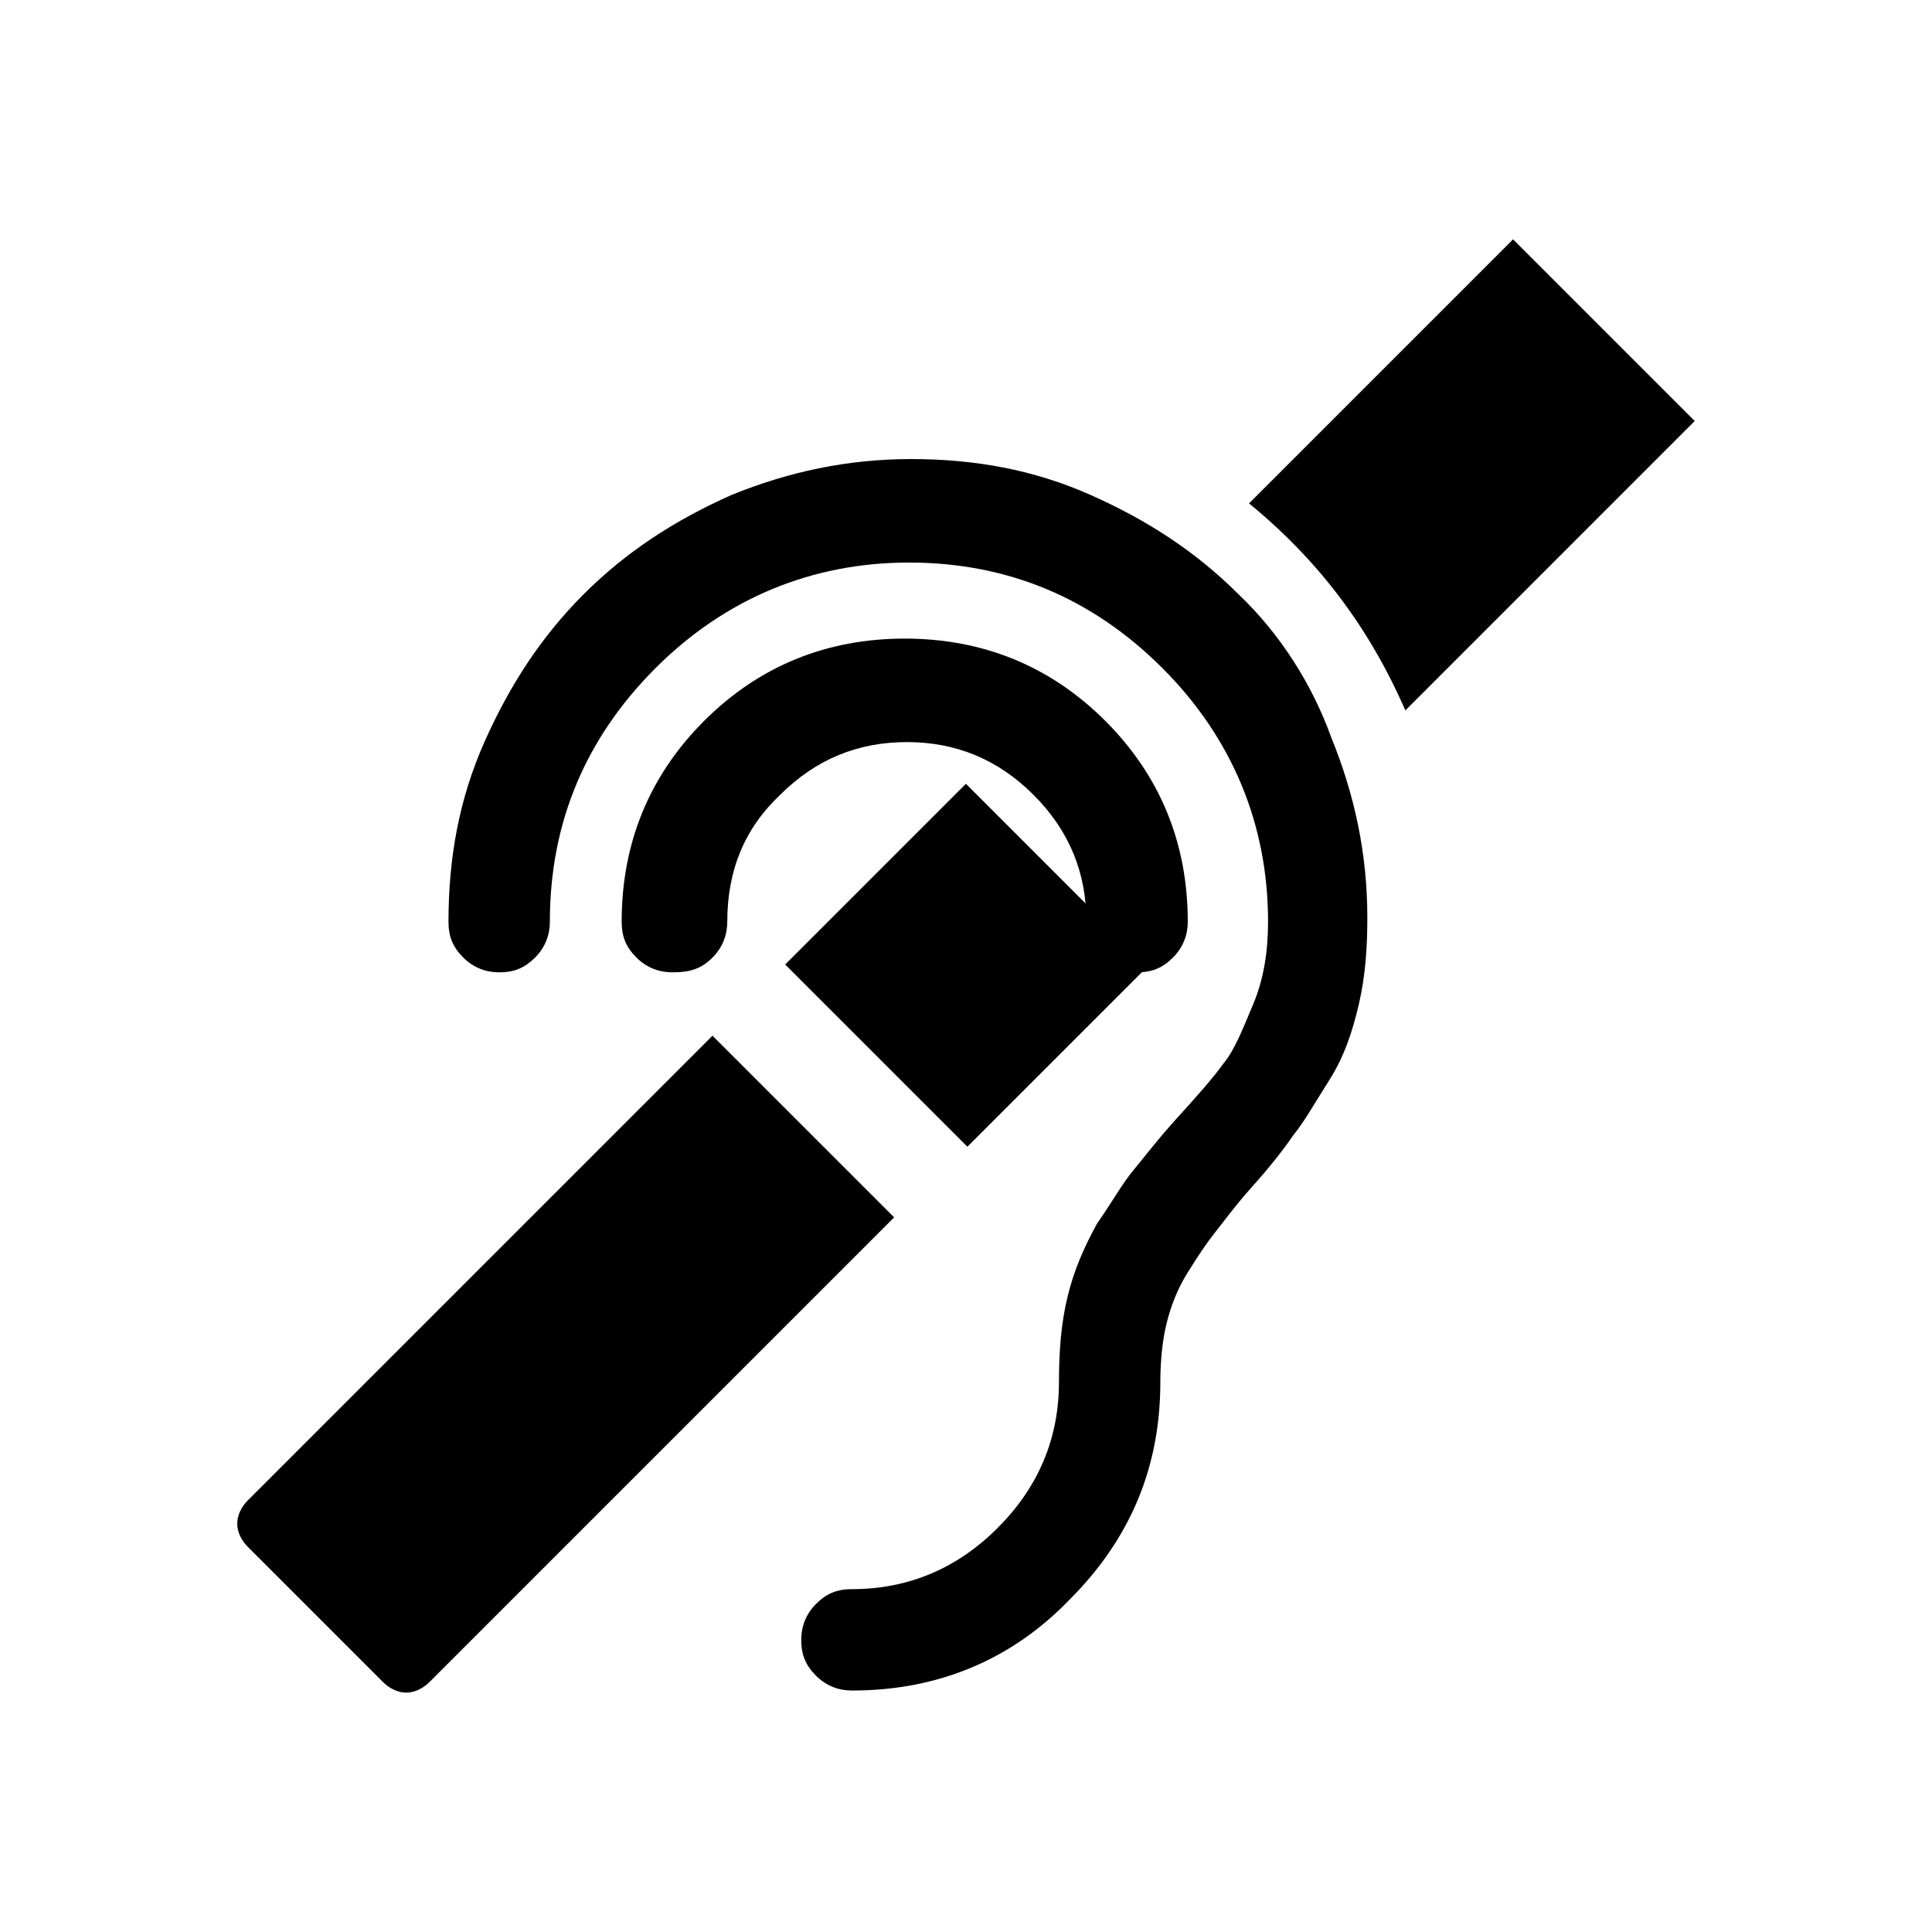 <?xml version="1.0" encoding="UTF-8"?>
<!-- Uploaded to: ICON Repo, www.iconrepo.com, Generator: ICON Repo Mixer Tools -->
<svg fill="#000000" width="800px" height="800px" version="1.1" viewBox="144 144 512 512" xmlns="http://www.w3.org/2000/svg">
 <g>
  <path d="m332.82 397.76c2.801-2.801 3.918-6.156 3.918-9.516 0-13.434 4.477-24.629 13.996-33.586 9.516-9.516 20.711-13.996 33.586-13.996s24.07 4.477 33.586 13.996c9.516 9.516 13.996 20.711 13.996 33.586 0 3.918 1.121 6.719 3.918 9.516 2.801 2.801 6.156 3.918 9.516 3.918 3.918 0 6.719-1.121 9.516-3.918 2.801-2.801 3.918-6.156 3.918-9.516 0-20.711-7.277-38.625-21.832-53.18-14.555-14.555-32.469-21.832-53.18-21.832-20.711 0-38.625 7.277-53.18 21.832-14.555 14.555-21.832 32.469-21.832 53.18 0 3.918 1.121 6.719 3.918 9.516 2.801 2.801 6.156 3.918 9.516 3.918 5.043 0.004 7.84-1.117 10.641-3.918z"/>
  <path d="m332.82 418.47-123.15 123.15c-1.68 1.68-2.801 3.918-2.801 6.156s1.121 4.477 2.801 6.156l35.828 35.828c1.68 1.68 3.918 2.801 6.156 2.801s4.477-1.121 6.156-2.801l123.15-123.15z"/>
  <path d="m472.21 301.48c-11.195-11.195-24.07-19.594-39.184-26.309-15.113-6.719-30.789-9.516-47.582-9.516-16.793 0-32.469 3.359-47.582 9.516-15.113 6.719-27.988 15.113-39.184 26.309-11.195 11.195-19.594 24.07-26.309 39.184-6.719 15.113-9.516 30.789-9.516 47.582 0 3.918 1.121 6.719 3.918 9.516 2.801 2.801 6.156 3.918 9.516 3.918 3.918 0 6.719-1.121 9.516-3.918 2.801-2.801 3.918-6.156 3.918-9.516 0-26.309 9.516-48.703 27.988-67.176 18.473-18.473 41.426-27.988 67.176-27.988 26.309 0 48.703 9.516 67.176 27.988s27.988 41.426 27.988 67.176c0 7.836-1.121 15.113-3.918 21.832-2.801 6.719-5.039 12.316-7.836 15.676-2.801 3.918-7.277 8.957-12.875 15.113-5.039 5.598-8.398 10.078-11.195 13.434-2.801 3.359-5.598 8.398-9.516 13.996-3.359 6.156-6.156 12.316-7.836 19.594-1.68 6.719-2.238 14.555-2.238 22.391 0 15.113-5.598 27.988-16.234 38.625-10.637 10.637-23.512 16.234-38.625 16.234-3.918 0-6.719 1.121-9.516 3.918-2.801 2.801-3.918 6.156-3.918 9.516 0 3.918 1.121 6.719 3.918 9.516 2.801 2.801 6.156 3.918 9.516 3.918 22.391 0 41.984-7.836 57.656-24.07 16.234-16.234 24.07-35.266 24.07-57.656 0-5.598 0.559-11.195 1.68-15.676 1.121-4.477 2.801-8.957 5.598-13.434 2.801-4.477 5.039-7.836 7.277-10.637 2.238-2.801 5.039-6.719 9.516-11.754 5.039-5.598 8.957-10.637 11.195-13.996 2.801-3.359 5.598-8.398 9.516-14.555 3.918-6.156 6.156-12.875 7.836-20.152 1.68-7.277 2.238-14.555 2.238-22.953 0-16.793-3.359-32.469-9.516-47.582-5.039-13.992-13.438-27.426-24.633-38.062z"/>
  <path d="m593.12 255.57-48.137-48.137-69.977 69.977c18.473 15.113 31.906 33.027 41.426 54.859l49.82-49.82z"/>
  <path d="m400.37 447.89-48.289-48.289 47.895-47.895 48.289 48.289z"/>
 </g>
</svg>